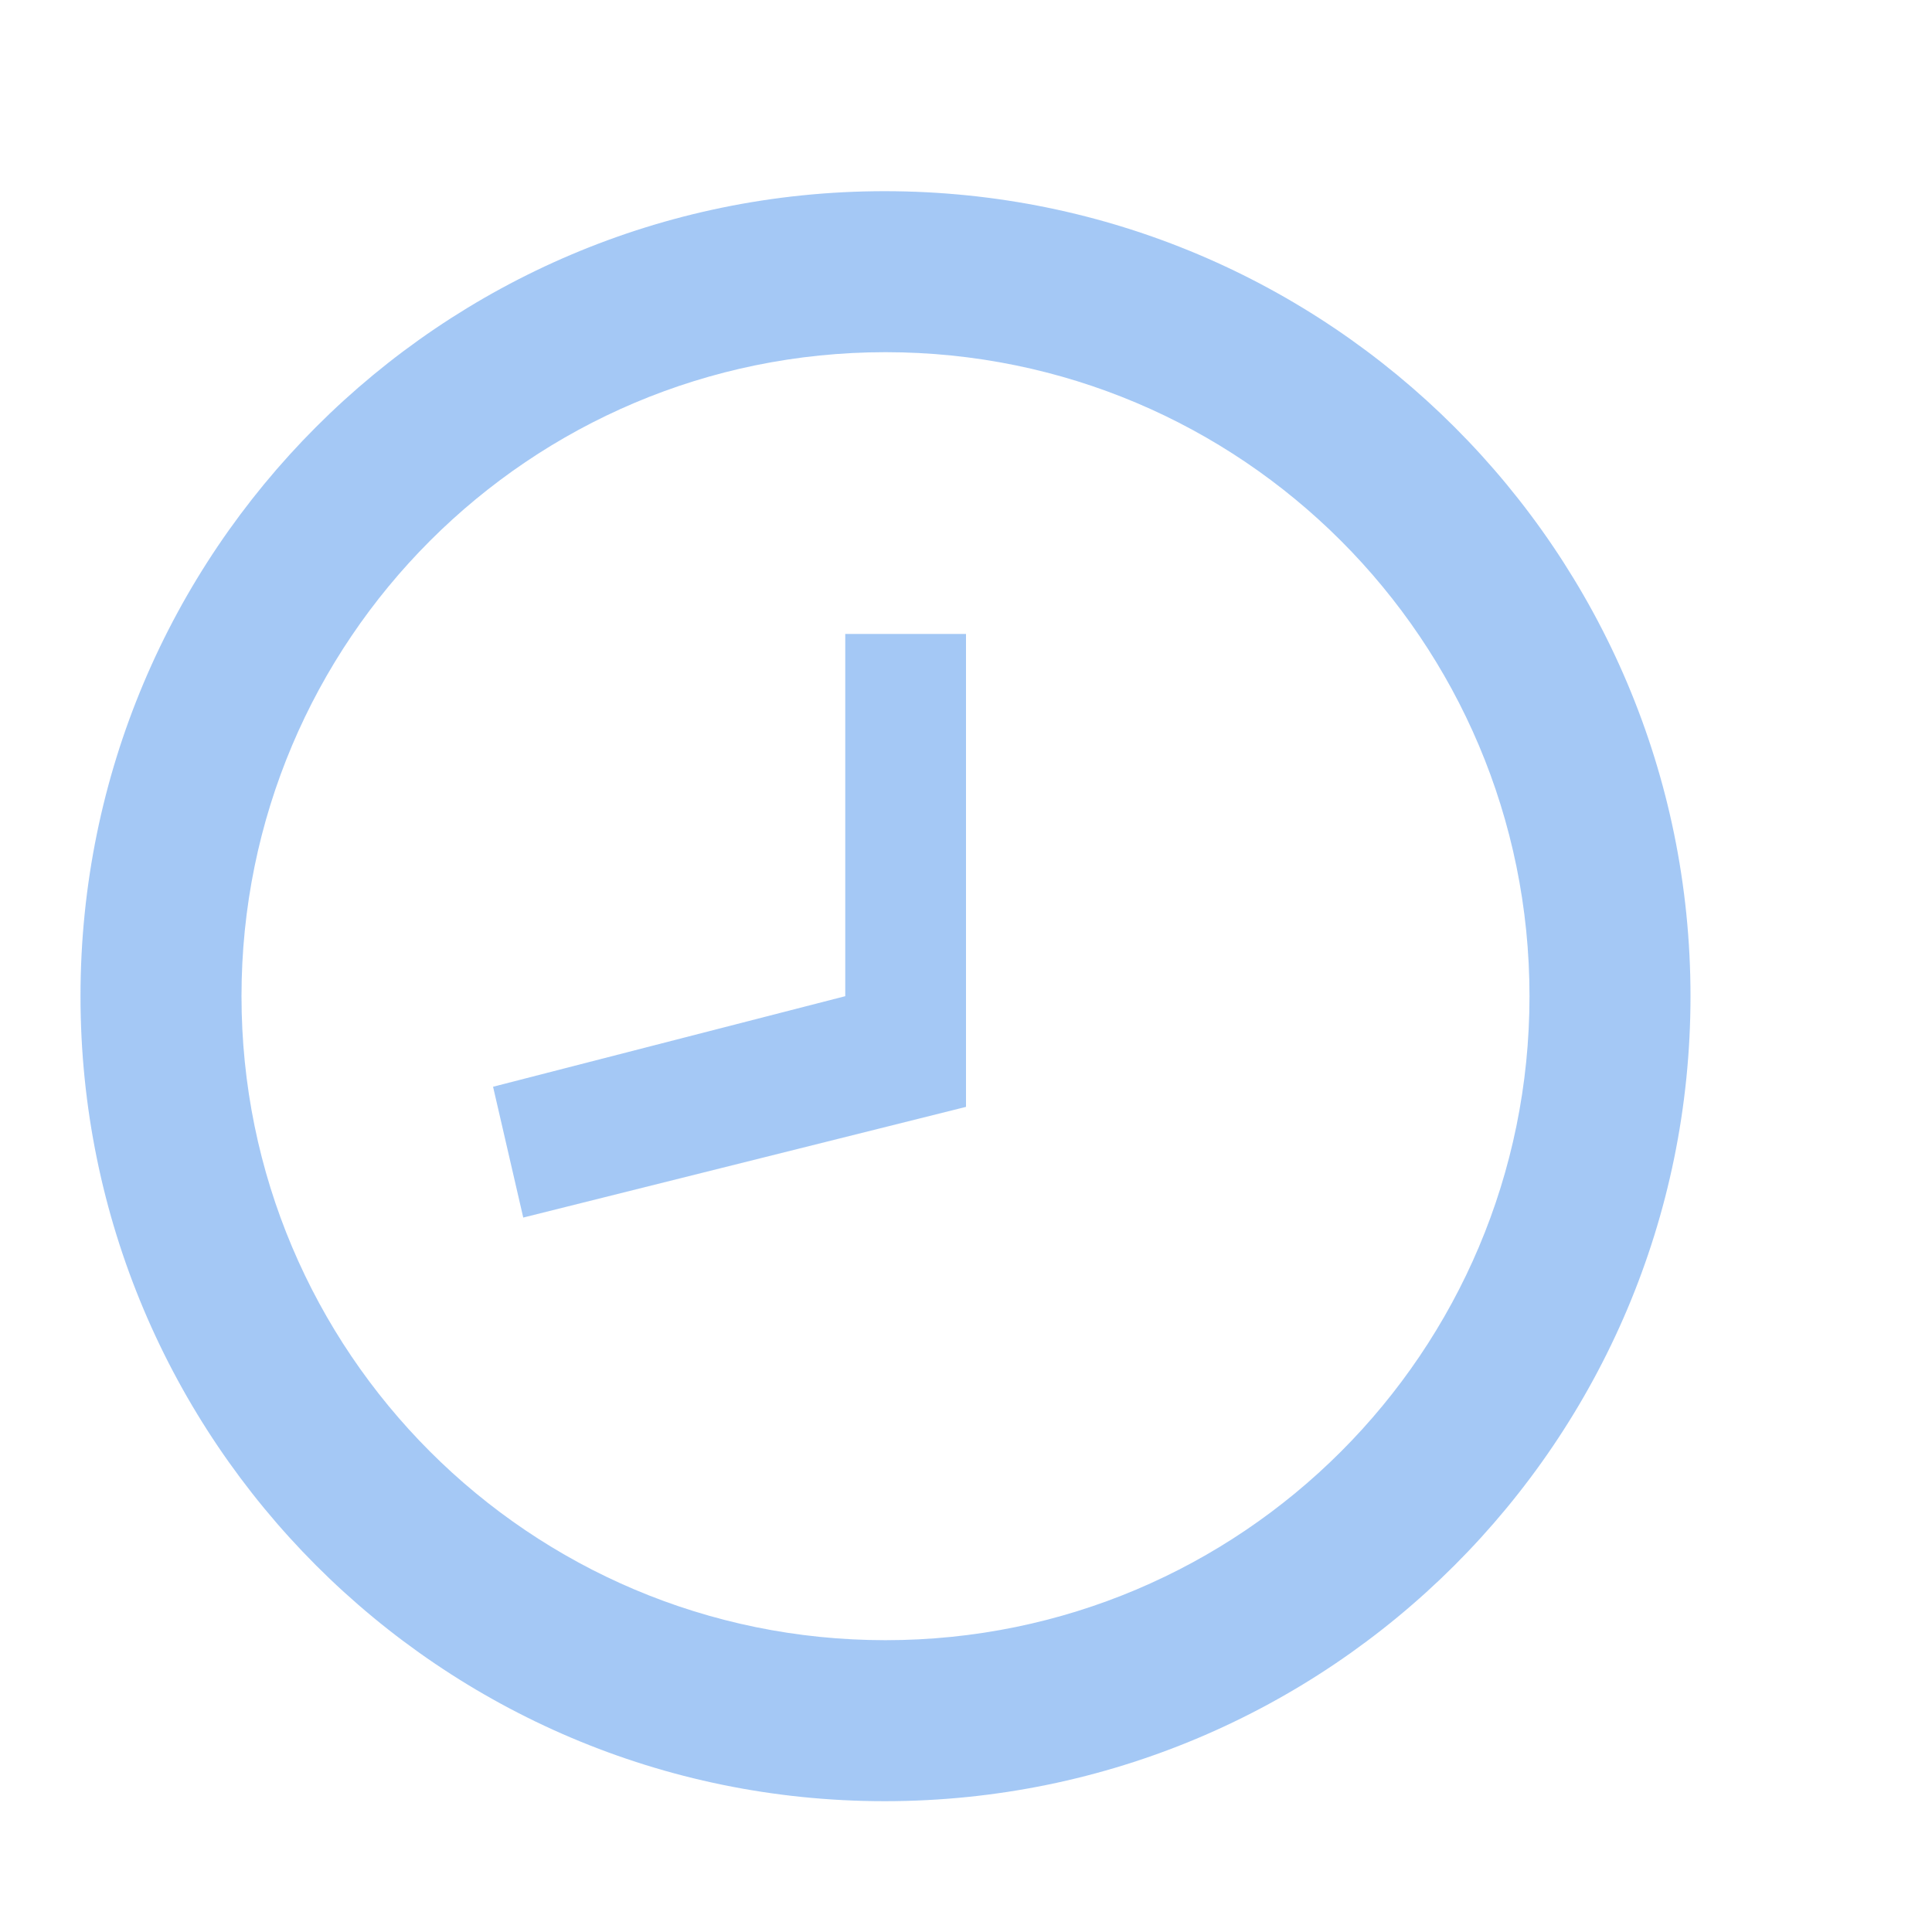 <svg xmlns:xlink="http://www.w3.org/1999/xlink" xmlns="http://www.w3.org/2000/svg" width="96" height="96" viewBox="0 0 96 96" fill="none"><g opacity="0.6" fill="none"><path d="M43.96 9.5C21.88 9.5 4 27.42 4 49.5C4 71.58 21.88 89.5 43.96 89.5C66.08 89.5 84 71.58 84 49.5C84 27.42 66.08 9.5 43.96 9.5ZM44 81.5C26.32 81.5 12 67.18 12 49.5C12 31.82 26.32 17.5 44 17.5C61.68 17.5 76 31.82 76 49.5C76 67.18 61.68 81.5 44 81.5ZM42 31.5H48V55L26 60.5L24.5 54L42 49.5V31.5Z" fill="#67A4EF"></path></g></svg>